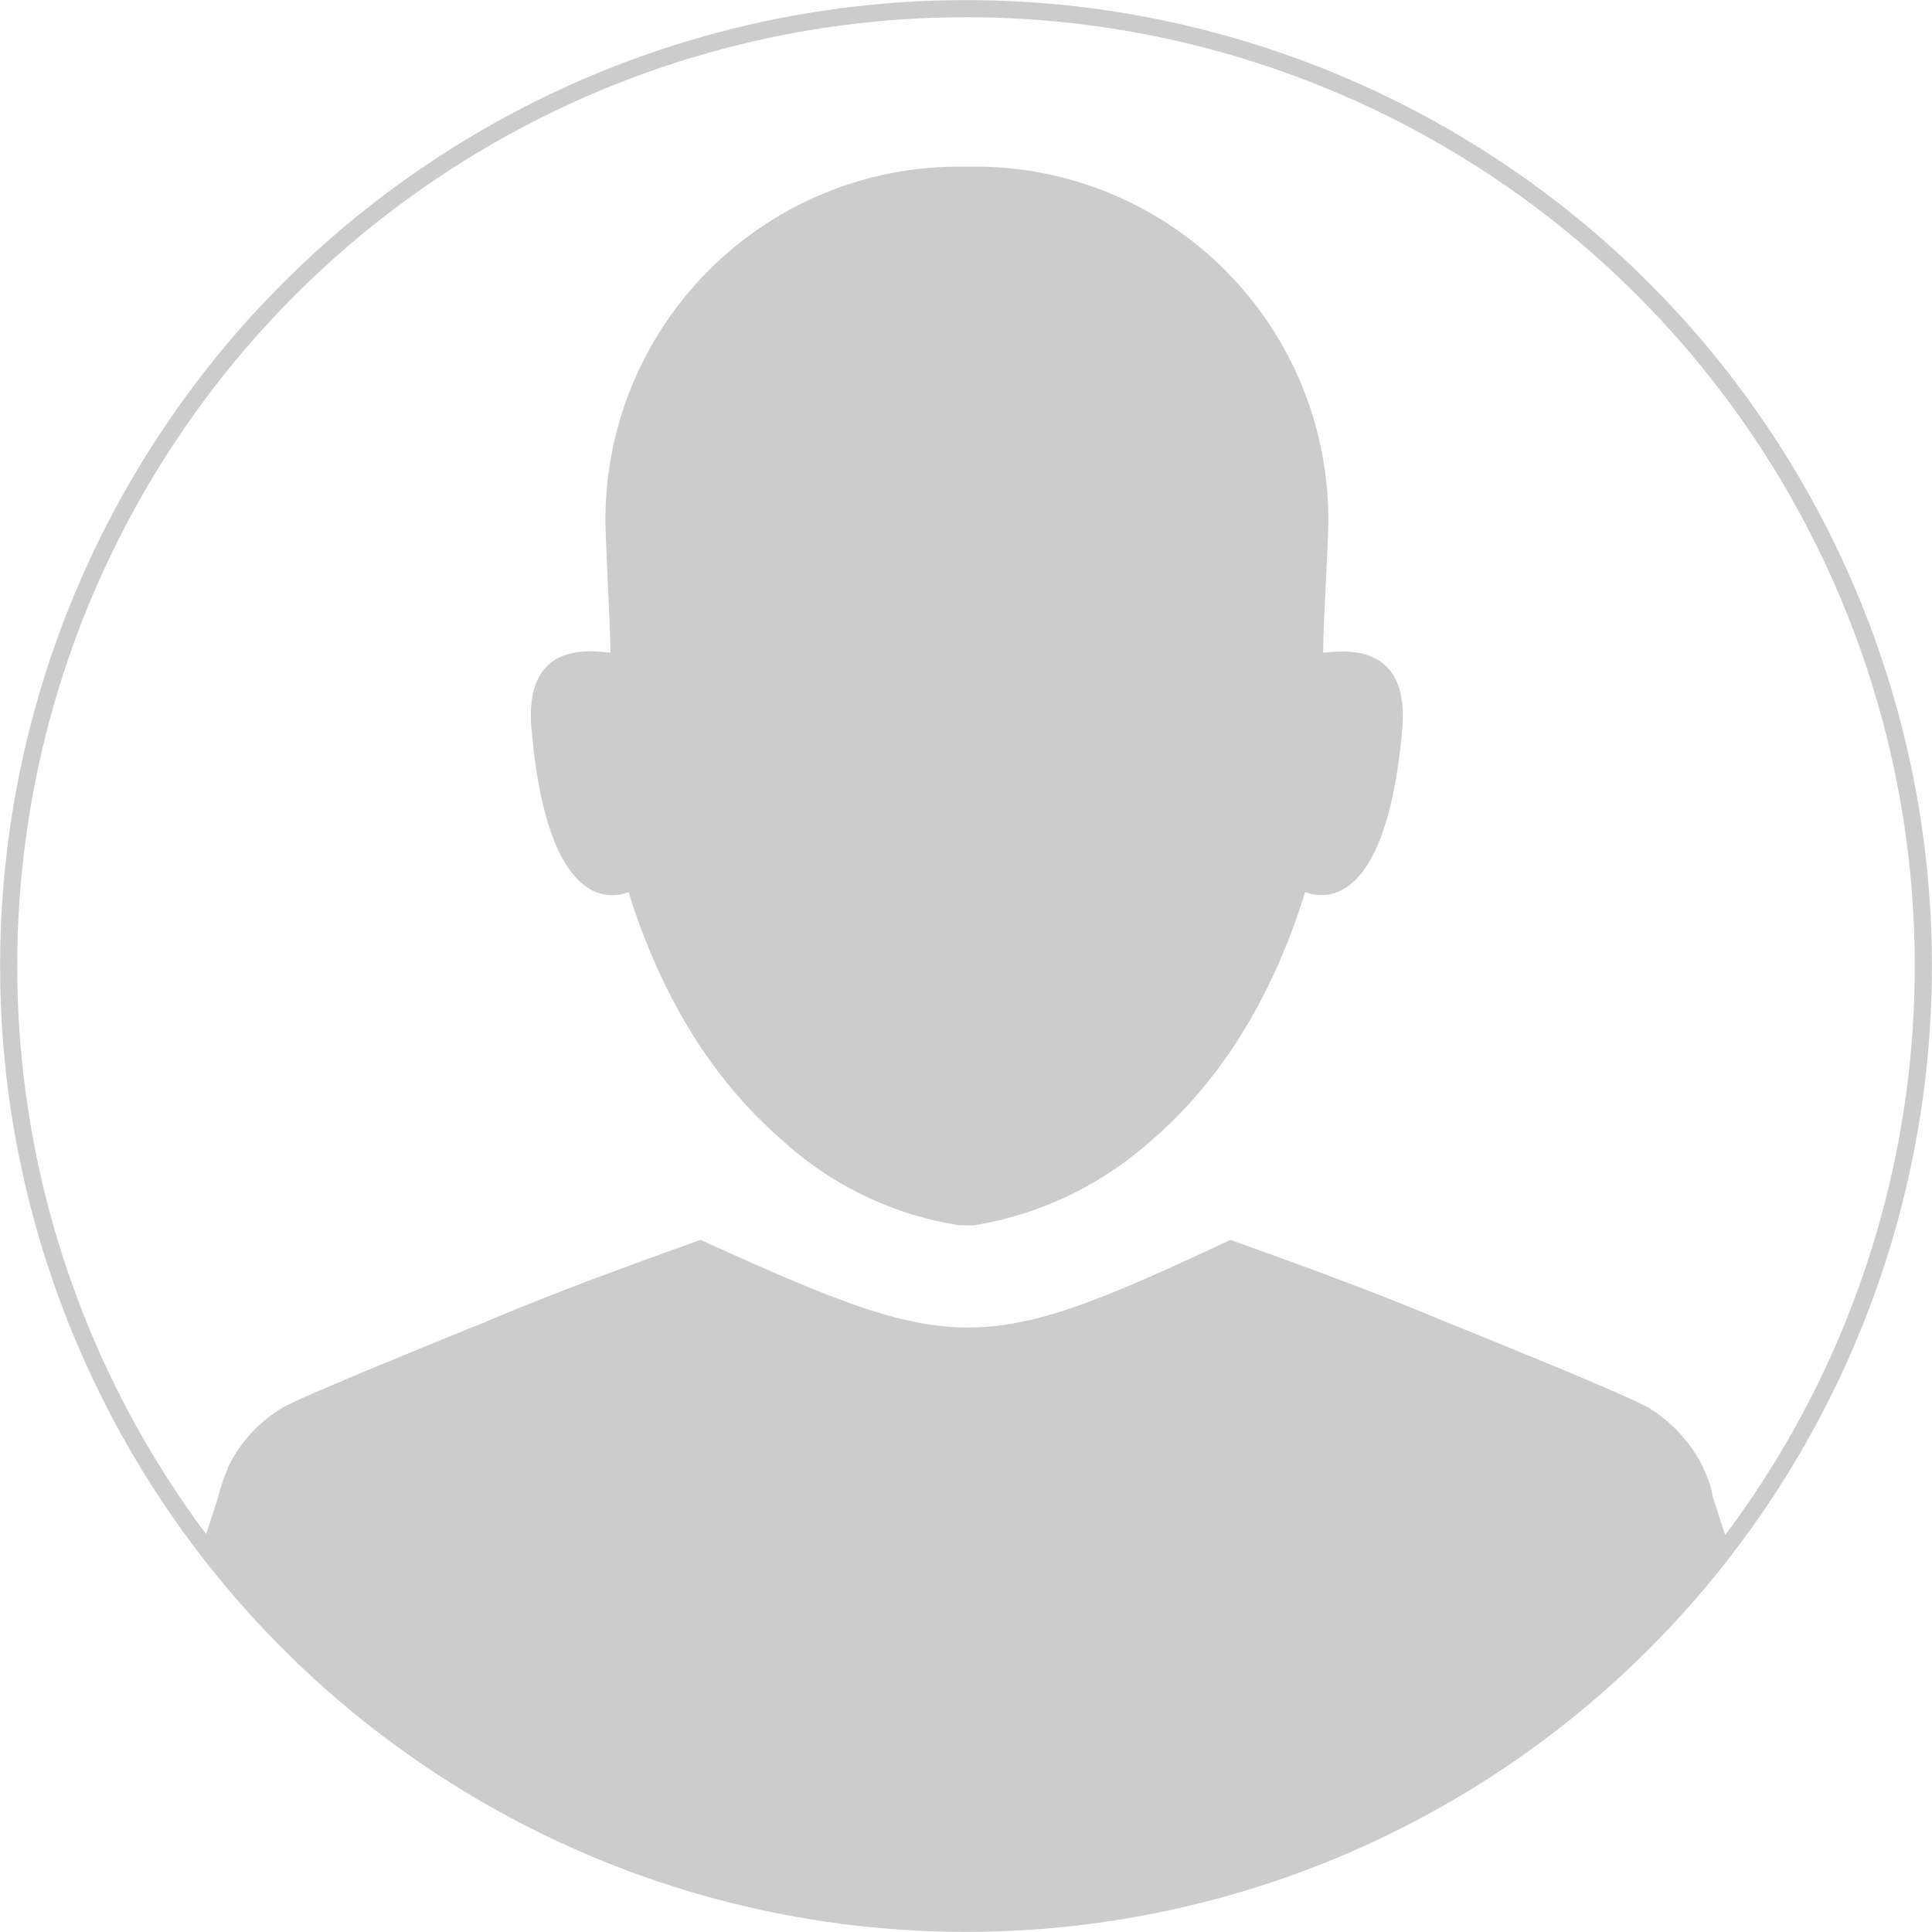<svg id="Capa_1" data-name="Capa 1" xmlns="http://www.w3.org/2000/svg" viewBox="0 0 111.66 111.66"><defs><style>.cls-1{fill:none;stroke:#ccc;stroke-miterlimit:10;stroke-width:0.99px;}.cls-2{fill:#ccc;}</style></defs><title>default_user  112x112</title><circle class="cls-1" cx="55.83" cy="55.83" r="55.33"/><path class="cls-2" d="M36.6,51.83c2.18,7,5.55,11.46,8.88,14.34a19.64,19.64,0,0,0,10.27,4.92h.8a20.26,20.26,0,0,0,10.22-4.87c3.32-2.83,6.75-7.34,8.93-14.39.15,0,4.57,2.23,5.61-9.38.5-5.51-4.07-4.42-4.57-4.47,0-1.38.3-6.45.3-7.64A20.4,20.4,0,0,0,56.64,9.9h-1A20.43,20.43,0,0,0,35.26,30.34c0,1.14.29,6.21.29,7.64-.49.05-5.06-1.09-4.56,4.42C32,54.11,36.5,51.83,36.6,51.83Z" transform="translate(-0.27 -0.27)"/><path class="cls-2" d="M56.1,111.43a55.15,55.15,0,0,0,44.07-21.88c-.35-1-.65-2-.9-2.73a5.75,5.75,0,0,0-.54-1.64v-.05a8.46,8.46,0,0,0-3.13-3.47,5.07,5.07,0,0,0-.49-.25l-.3-.15C92.13,80,84,76.74,84,76.74,79.87,75,75.7,73.47,71.38,71.93c-14.49,6.8-15.83,6.7-30.62,0-4.31,1.54-8.53,3.08-12.6,4.81,0,0-8.14,3.28-10.82,4.52l-.3.15a4.08,4.08,0,0,0-.49.25,8.1,8.1,0,0,0-3.13,3.47v.05a10.54,10.54,0,0,0-.55,1.64c-.24.74-.54,1.68-.89,2.73A55.29,55.29,0,0,0,56.1,111.43Z" transform="translate(-0.27 -0.27)"/></svg>